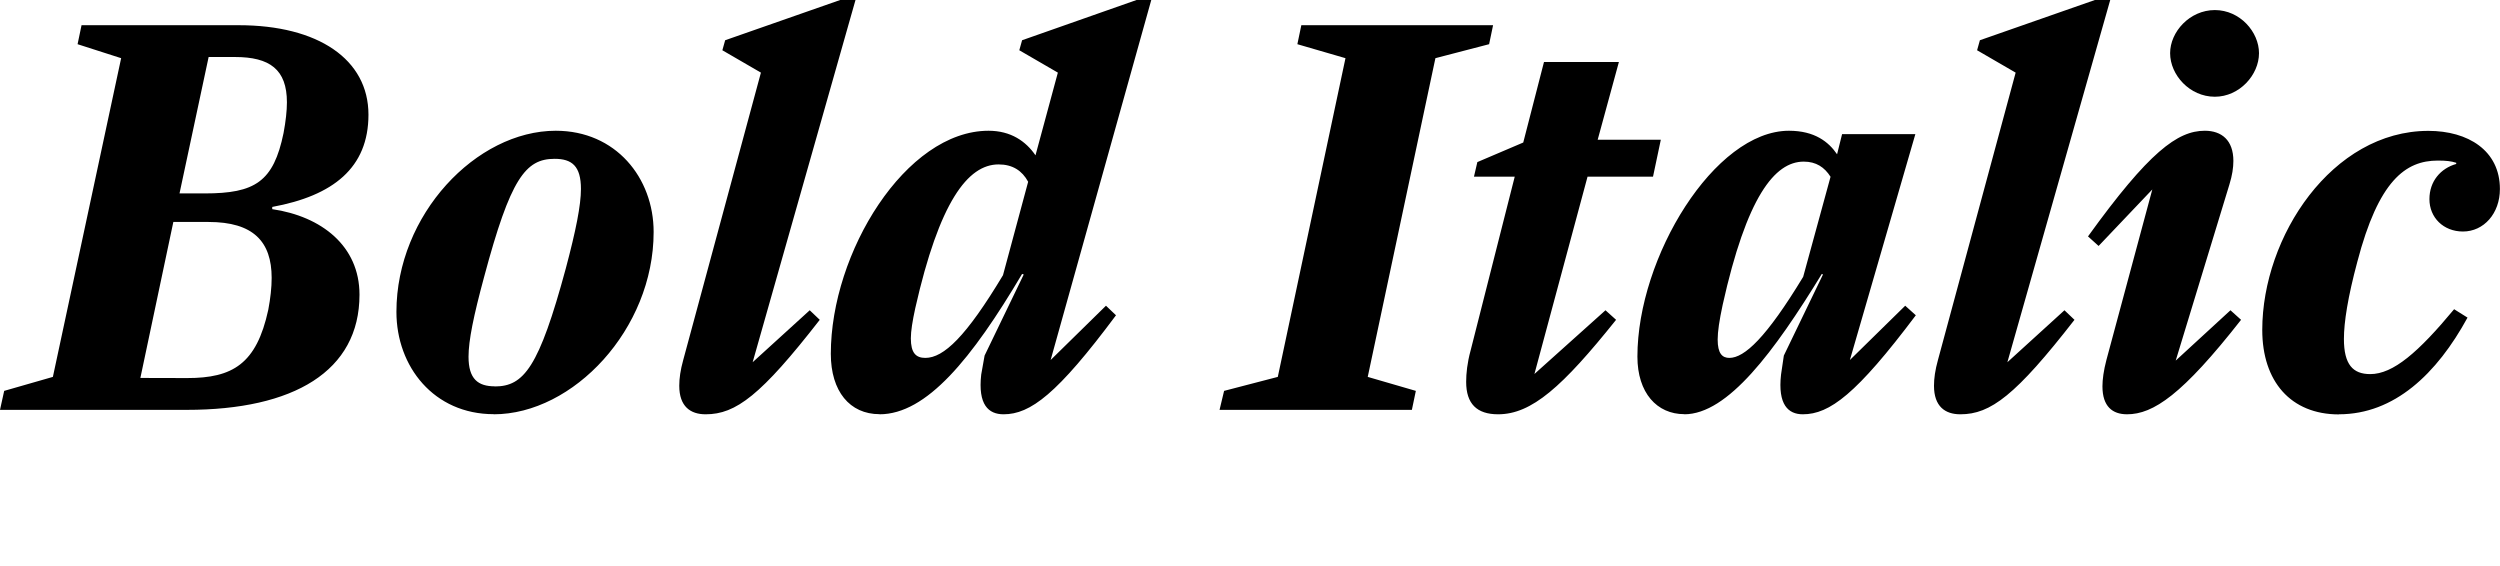 <?xml version="1.0" encoding="UTF-8"?>
<svg width="214.608" height="48.624" viewBox="0 0 214.608 48.624" version="1.1" xmlns="http://www.w3.org/2000/svg" xmlns:xlink="http://www.w3.org/1999/xlink">
 <path d="M0,13.44 l16.03,0 c9.17,0,14.83,3.31,14.83,9.89 c0,4.18,-3.26,6.72,-7.49,7.34 l0,0.19 c5.23,0.96,8.26,3.36,8.26,7.92 c0,4.75,-4.32,7.68,-11.14,7.68 l-13.49,0 l-0.34,-1.63 l3.74,-1.2 l-5.86,-27.36 l-4.18,-1.2 Z M15.41,32.02 l2.5,11.71 l2.26,0 c2.98,0,4.46,-1.06,4.46,-3.89 c0,-0.72,-0.1,-1.63,-0.29,-2.64 c-0.86,-4.18,-2.45,-5.18,-6.77,-5.18 Z M12.05,16.18 l2.83,13.39 l3.02,0 c3.84,0,5.42,-1.68,5.42,-4.8 c0,-0.82,-0.1,-1.73,-0.29,-2.74 c-1.01,-4.66,-3.07,-5.86,-6.96,-5.86 Z M42.38,13.06 c6.82,0,13.73,7.3,13.73,15.65 c0,4.66,-3.26,8.69,-8.4,8.69 c-6.82,0,-13.68,-7.2,-13.68,-15.55 c0,-4.7,3.22,-8.78,8.35,-8.78 Z M42.48,15.46 c-1.44,0,-2.26,0.62,-2.26,2.54 c0,1.39,0.43,3.5,1.34,6.86 c2.26,8.45,3.55,10.13,6.05,10.13 c1.49,0,2.26,-0.62,2.26,-2.59 c0,-1.39,-0.43,-3.55,-1.3,-6.82 c-2.3,-8.5,-3.6,-10.13,-6.1,-10.13 Z M60.58,13.06 c2.59,0,4.75,1.63,9.79,8.11 l-0.86,0.82 l-4.9,-4.46 l8.83,31.1 l-1.3,0 l-9.89,-3.46 l-0.24,-0.86 l3.31,-1.92 l-6.67,-24.67 c-0.24,-0.86,-0.34,-1.58,-0.34,-2.21 c0,-1.78,0.96,-2.45,2.26,-2.45 Z M75.5,13.06 c4.03,0,7.92,4.75,12.24,12.05 l0.14,-0.05 l-3.36,-6.96 l-0.29,-1.63 c-0.29,-2.59,0.62,-3.41,1.92,-3.41 c2.3,0,4.61,1.73,9.65,8.5 l-0.86,0.82 l-4.75,-4.66 l8.64,30.91 l-1.25,0 l-9.84,-3.46 l-0.24,-0.86 l3.31,-1.92 l-1.92,-7.1 c-0.82,1.2,-2.11,2.11,-4.03,2.11 c-7.1,0,-13.54,-10.46,-13.54,-19.15 c0,-3.22,1.63,-5.18,4.18,-5.18 Z M79.44,17.9 c-0.82,0,-1.25,0.43,-1.25,1.68 c0,0.62,0.14,1.49,0.38,2.59 c2.06,9.12,4.51,12.34,7.15,12.34 c1.2,0,2.02,-0.53,2.54,-1.49 l-2.16,-8.02 c-3.17,-5.28,-5.09,-7.1,-6.67,-7.1 Z M104.69,13.44 l16.51,0 l0.34,1.63 l-4.13,1.2 l5.81,27.36 l4.61,1.2 l0.34,1.63 l-16.46,0 l-0.34,-1.63 l4.13,-1.2 l-5.81,-27.36 l-4.61,-1.2 Z M126.53,33.46 l3.5,0 l-3.79,-14.93 c-0.29,-1.06,-0.38,-1.97,-0.38,-2.69 c0,-1.87,0.91,-2.78,2.74,-2.78 c2.88,0,5.52,2.35,10.13,8.11 l-0.91,0.82 l-6.1,-5.47 l4.56,16.94 l5.62,0 l0.67,3.17 l-5.42,0 l1.82,6.67 l-6.43,0 l-1.78,-6.91 l-3.94,-1.68 Z M144.58,13.06 c3.74,0,7.73,5.38,11.81,12.05 l0.1,-0.05 l-3.36,-6.96 l-0.24,-1.63 c-0.29,-2.59,0.62,-3.41,1.87,-3.41 c2.3,0,4.61,1.73,9.7,8.5 l-0.91,0.82 l-4.75,-4.66 l5.62,19.39 l-6.29,0 l-0.43,-1.73 c-0.72,1.06,-1.92,2.02,-4.13,2.02 c-6.38,0,-13.01,-10.85,-13.01,-19.39 c0,-3.12,1.68,-4.94,4.03,-4.94 Z M148.46,17.9 c-0.62,0,-1.01,0.38,-1.01,1.58 c0,0.67,0.14,1.63,0.43,2.98 c2.06,9.26,4.46,12.29,6.96,12.29 c1.06,0,1.78,-0.48,2.3,-1.3 l-2.35,-8.59 c-3.17,-5.23,-5.04,-6.96,-6.34,-6.96 Z M168.29,13.06 c2.59,0,4.75,1.63,9.79,8.11 l-0.86,0.82 l-4.9,-4.46 l8.83,31.1 l-1.3,0 l-9.89,-3.46 l-0.24,-0.86 l3.31,-1.92 l-6.67,-24.67 c-0.24,-0.86,-0.34,-1.58,-0.34,-2.21 c0,-1.78,0.96,-2.45,2.26,-2.45 Z M190.13,40.32 c2.11,0,3.79,1.87,3.79,3.74 c0,1.82,-1.63,3.7,-3.79,3.7 c-2.16,0,-3.84,-1.87,-3.84,-3.7 c0,-1.87,1.68,-3.74,3.84,-3.74 Z M182.59,13.06 c2.26,0,4.75,1.68,9.79,8.11 l-0.91,0.82 l-4.7,-4.32 l4.61,15.12 c0.24,0.77,0.34,1.44,0.34,2.02 c0,1.78,-1.01,2.59,-2.45,2.59 c-2.35,0,-4.8,-1.82,-10.03,-9.07 l0.91,-0.82 l4.61,4.85 l-3.94,-14.64 c-0.24,-0.91,-0.34,-1.68,-0.34,-2.26 c0,-1.73,0.86,-2.4,2.11,-2.4 Z M200.78,13.06 c4.75,0,8.4,3.46,11.04,8.3 l-1.15,0.72 c-3.07,-3.7,-5.23,-5.57,-7.2,-5.57 c-1.49,0,-2.26,0.82,-2.26,3.02 c0,1.44,0.34,3.6,1.15,6.62 c1.82,6.96,4.13,8.69,6.91,8.69 c0.72,0,1.15,-0.05,1.58,-0.19 l0,-0.1 c-1.34,-0.38,-2.3,-1.49,-2.3,-3.02 c0,-1.58,1.2,-2.78,2.88,-2.78 c1.78,0,3.17,1.54,3.17,3.65 c0,3.31,-2.74,4.99,-6.14,4.99 c-8.26,0,-14.26,-9.07,-14.26,-17.09 c0,-4.42,2.45,-7.25,6.58,-7.25 Z M200.78,13.06" fill="rgb(0,0,0)" transform="matrix(1,0,0,-1,0.0,48.624)"/>
</svg>